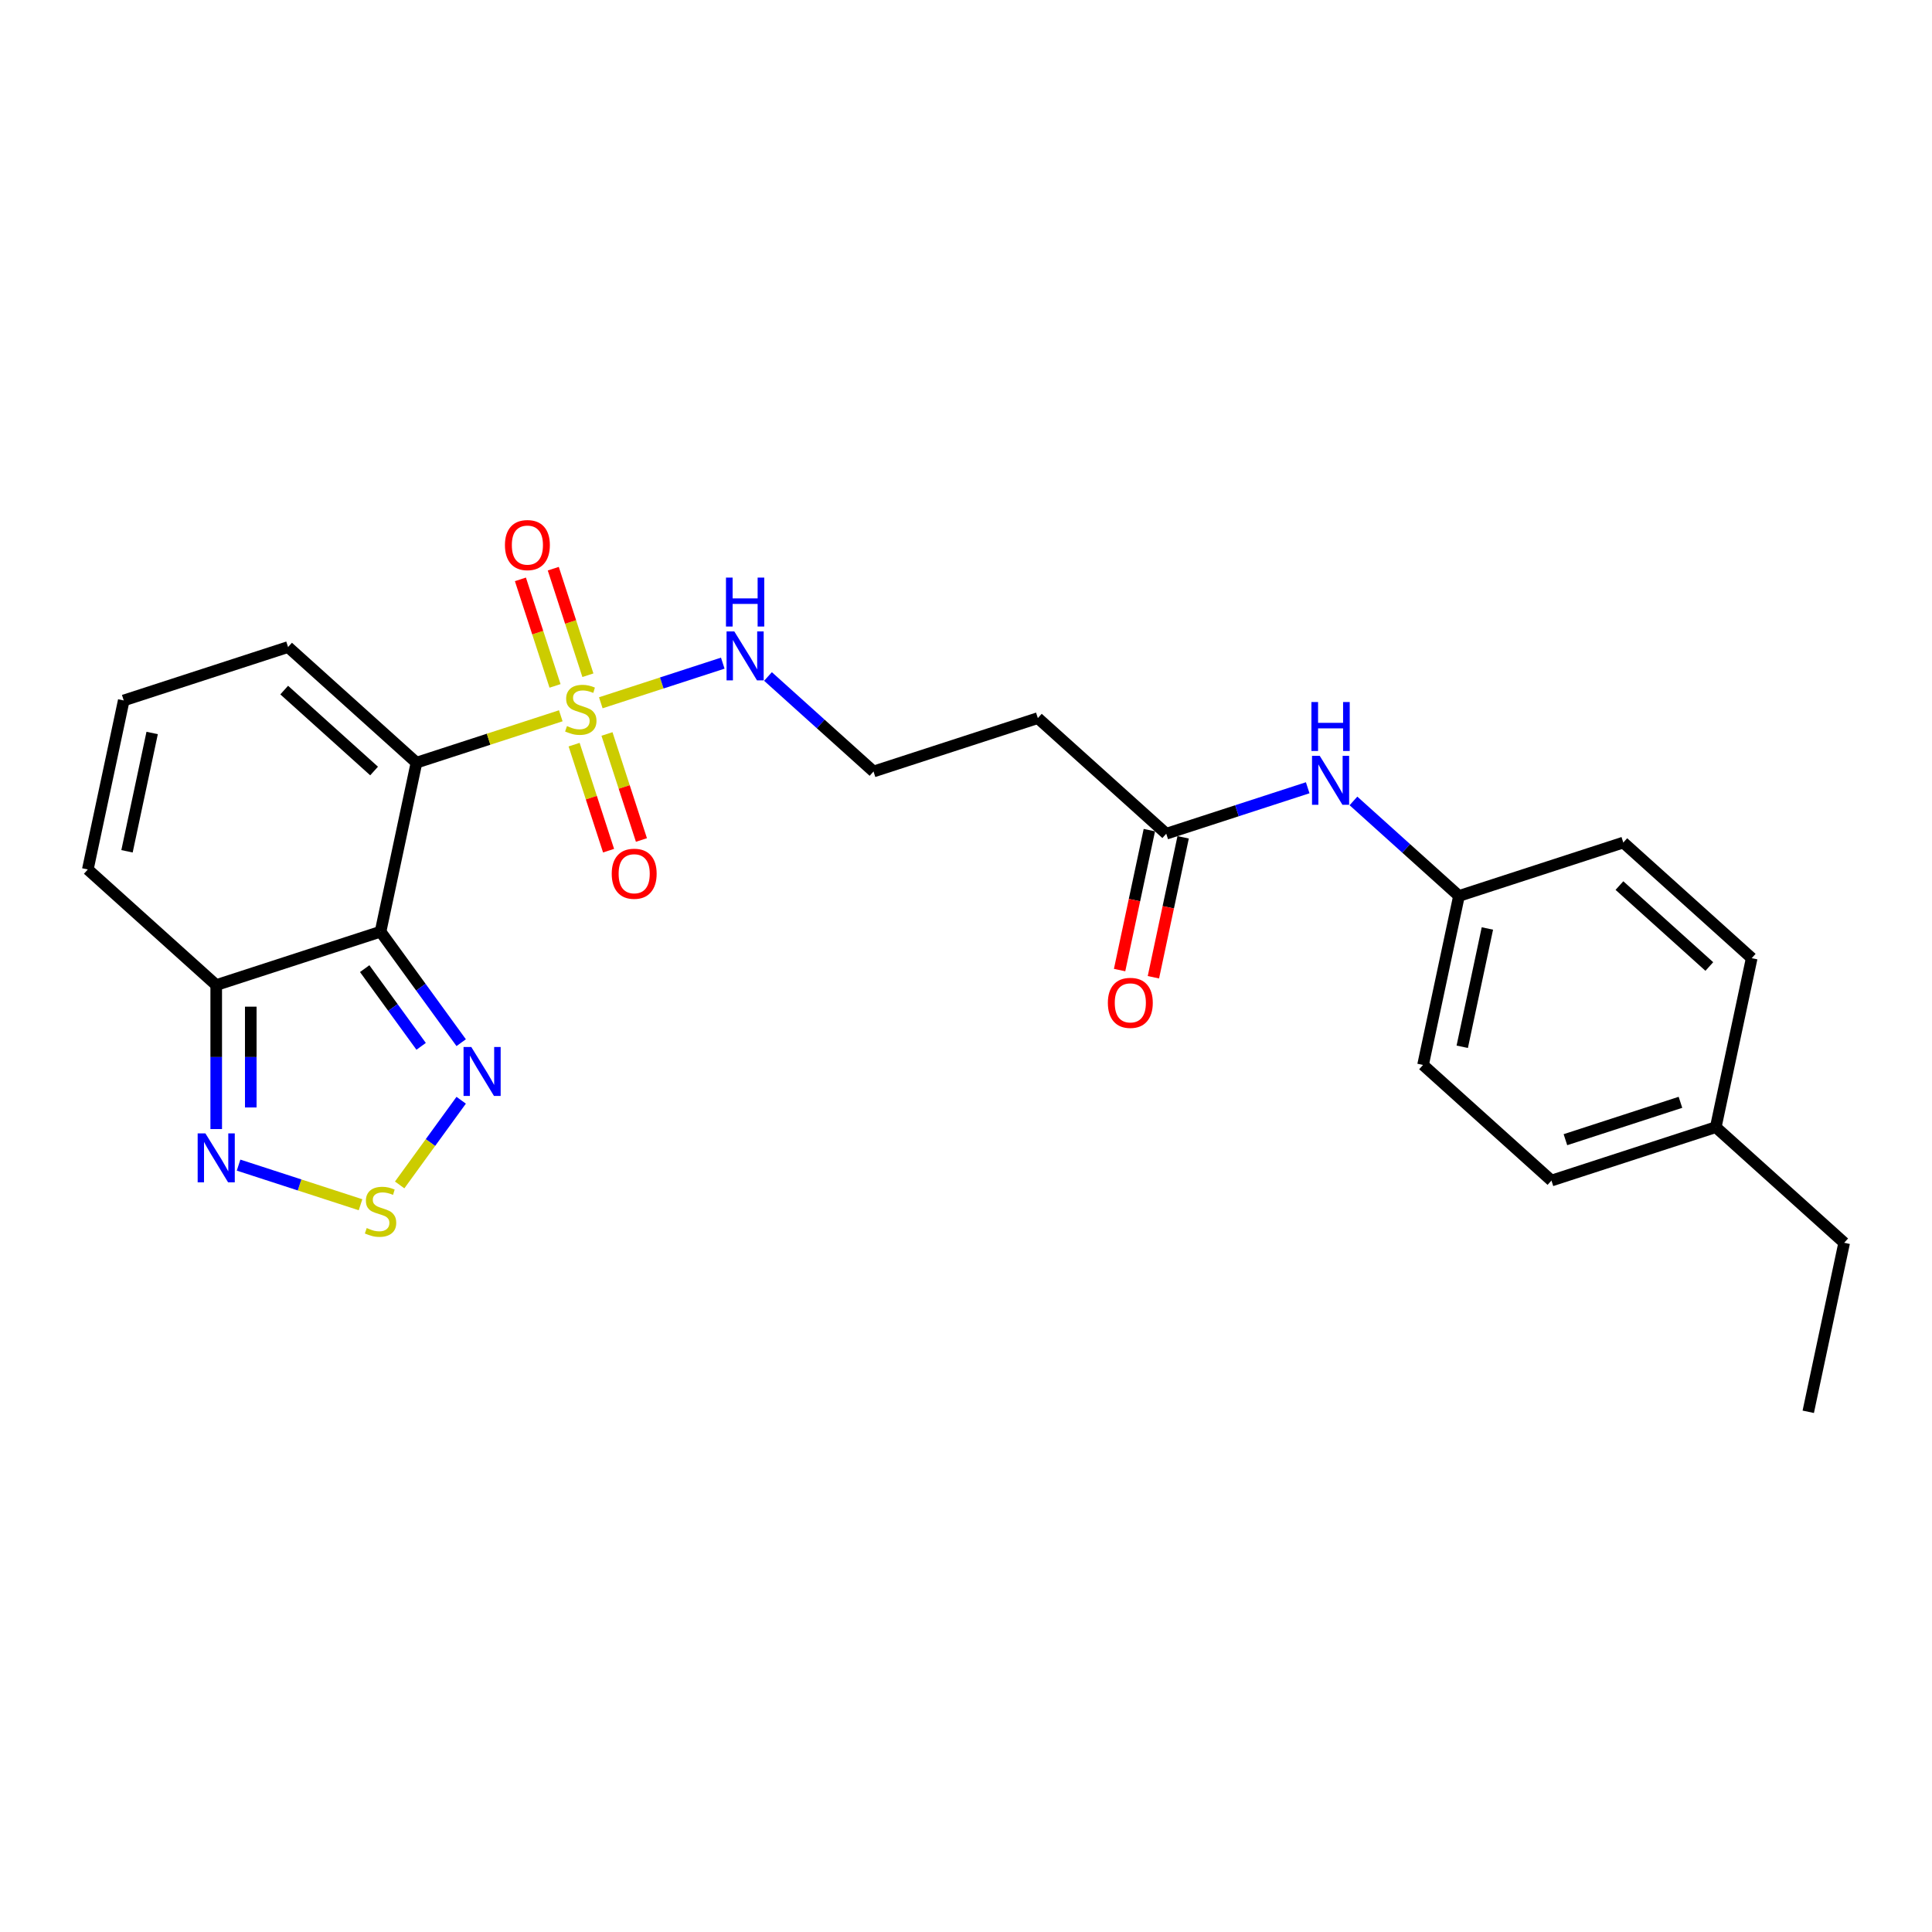 <?xml version='1.0' encoding='iso-8859-1'?>
<svg version='1.1' baseProfile='full'
              xmlns='http://www.w3.org/2000/svg'
                      xmlns:rdkit='http://www.rdkit.org/xml'
                      xmlns:xlink='http://www.w3.org/1999/xlink'
                  xml:space='preserve'
width='1000px' height='1000px' viewBox='0 0 1000 1000'>
<!-- END OF HEADER -->
<rect style='opacity:1.0;fill:#FFFFFF;stroke:none' width='1000' height='1000' x='0' y='0'> </rect>
<path class='bond-0' d='M 215.564,394.757 L 252.913,382.622' style='fill:none;fill-rule:evenodd;stroke:#000000;stroke-width:6px;stroke-linecap:butt;stroke-linejoin:miter;stroke-opacity:1' />
<path class='bond-0' d='M 252.913,382.622 L 290.262,370.486' style='fill:none;fill-rule:evenodd;stroke:#CCCC00;stroke-width:6px;stroke-linecap:butt;stroke-linejoin:miter;stroke-opacity:1' />
<path class='bond-1' d='M 215.564,394.757 L 196.97,482.235' style='fill:none;fill-rule:evenodd;stroke:#000000;stroke-width:6px;stroke-linecap:butt;stroke-linejoin:miter;stroke-opacity:1' />
<path class='bond-6' d='M 215.564,394.757 L 149.103,334.916' style='fill:none;fill-rule:evenodd;stroke:#000000;stroke-width:6px;stroke-linecap:butt;stroke-linejoin:miter;stroke-opacity:1' />
<path class='bond-6' d='M 193.626,399.073 L 147.104,357.184' style='fill:none;fill-rule:evenodd;stroke:#000000;stroke-width:6px;stroke-linecap:butt;stroke-linejoin:miter;stroke-opacity:1' />
<path class='bond-8' d='M 304.294,349.494 L 295.335,321.921' style='fill:none;fill-rule:evenodd;stroke:#CCCC00;stroke-width:6px;stroke-linecap:butt;stroke-linejoin:miter;stroke-opacity:1' />
<path class='bond-8' d='M 295.335,321.921 L 286.376,294.349' style='fill:none;fill-rule:evenodd;stroke:#FF0000;stroke-width:6px;stroke-linecap:butt;stroke-linejoin:miter;stroke-opacity:1' />
<path class='bond-8' d='M 287.283,355.022 L 278.324,327.449' style='fill:none;fill-rule:evenodd;stroke:#CCCC00;stroke-width:6px;stroke-linecap:butt;stroke-linejoin:miter;stroke-opacity:1' />
<path class='bond-8' d='M 278.324,327.449 L 269.365,299.876' style='fill:none;fill-rule:evenodd;stroke:#FF0000;stroke-width:6px;stroke-linecap:butt;stroke-linejoin:miter;stroke-opacity:1' />
<path class='bond-9' d='M 297.163,385.428 L 306.078,412.867' style='fill:none;fill-rule:evenodd;stroke:#CCCC00;stroke-width:6px;stroke-linecap:butt;stroke-linejoin:miter;stroke-opacity:1' />
<path class='bond-9' d='M 306.078,412.867 L 314.994,440.306' style='fill:none;fill-rule:evenodd;stroke:#FF0000;stroke-width:6px;stroke-linecap:butt;stroke-linejoin:miter;stroke-opacity:1' />
<path class='bond-9' d='M 314.174,379.901 L 323.089,407.34' style='fill:none;fill-rule:evenodd;stroke:#CCCC00;stroke-width:6px;stroke-linecap:butt;stroke-linejoin:miter;stroke-opacity:1' />
<path class='bond-9' d='M 323.089,407.34 L 332.005,434.779' style='fill:none;fill-rule:evenodd;stroke:#FF0000;stroke-width:6px;stroke-linecap:butt;stroke-linejoin:miter;stroke-opacity:1' />
<path class='bond-10' d='M 310.974,363.757 L 342.539,353.5' style='fill:none;fill-rule:evenodd;stroke:#CCCC00;stroke-width:6px;stroke-linecap:butt;stroke-linejoin:miter;stroke-opacity:1' />
<path class='bond-10' d='M 342.539,353.5 L 374.104,343.244' style='fill:none;fill-rule:evenodd;stroke:#0000FF;stroke-width:6px;stroke-linecap:butt;stroke-linejoin:miter;stroke-opacity:1' />
<path class='bond-2' d='M 196.97,482.235 L 217.84,510.961' style='fill:none;fill-rule:evenodd;stroke:#000000;stroke-width:6px;stroke-linecap:butt;stroke-linejoin:miter;stroke-opacity:1' />
<path class='bond-2' d='M 217.84,510.961 L 238.711,539.687' style='fill:none;fill-rule:evenodd;stroke:#0000FF;stroke-width:6px;stroke-linecap:butt;stroke-linejoin:miter;stroke-opacity:1' />
<path class='bond-2' d='M 188.761,501.366 L 203.37,521.474' style='fill:none;fill-rule:evenodd;stroke:#000000;stroke-width:6px;stroke-linecap:butt;stroke-linejoin:miter;stroke-opacity:1' />
<path class='bond-2' d='M 203.37,521.474 L 217.98,541.582' style='fill:none;fill-rule:evenodd;stroke:#0000FF;stroke-width:6px;stroke-linecap:butt;stroke-linejoin:miter;stroke-opacity:1' />
<path class='bond-4' d='M 196.97,482.235 L 111.915,509.871' style='fill:none;fill-rule:evenodd;stroke:#000000;stroke-width:6px;stroke-linecap:butt;stroke-linejoin:miter;stroke-opacity:1' />
<path class='bond-3' d='M 238.711,569.486 L 222.788,591.402' style='fill:none;fill-rule:evenodd;stroke:#0000FF;stroke-width:6px;stroke-linecap:butt;stroke-linejoin:miter;stroke-opacity:1' />
<path class='bond-3' d='M 222.788,591.402 L 206.865,613.318' style='fill:none;fill-rule:evenodd;stroke:#CCCC00;stroke-width:6px;stroke-linecap:butt;stroke-linejoin:miter;stroke-opacity:1' />
<path class='bond-26' d='M 186.614,623.573 L 155.049,613.317' style='fill:none;fill-rule:evenodd;stroke:#CCCC00;stroke-width:6px;stroke-linecap:butt;stroke-linejoin:miter;stroke-opacity:1' />
<path class='bond-26' d='M 155.049,613.317 L 123.484,603.061' style='fill:none;fill-rule:evenodd;stroke:#0000FF;stroke-width:6px;stroke-linecap:butt;stroke-linejoin:miter;stroke-opacity:1' />
<path class='bond-5' d='M 111.915,509.871 L 111.915,547.137' style='fill:none;fill-rule:evenodd;stroke:#000000;stroke-width:6px;stroke-linecap:butt;stroke-linejoin:miter;stroke-opacity:1' />
<path class='bond-5' d='M 111.915,547.137 L 111.915,584.403' style='fill:none;fill-rule:evenodd;stroke:#0000FF;stroke-width:6px;stroke-linecap:butt;stroke-linejoin:miter;stroke-opacity:1' />
<path class='bond-5' d='M 129.802,521.05 L 129.802,547.137' style='fill:none;fill-rule:evenodd;stroke:#000000;stroke-width:6px;stroke-linecap:butt;stroke-linejoin:miter;stroke-opacity:1' />
<path class='bond-5' d='M 129.802,547.137 L 129.802,573.223' style='fill:none;fill-rule:evenodd;stroke:#0000FF;stroke-width:6px;stroke-linecap:butt;stroke-linejoin:miter;stroke-opacity:1' />
<path class='bond-25' d='M 111.915,509.871 L 45.455,450.029' style='fill:none;fill-rule:evenodd;stroke:#000000;stroke-width:6px;stroke-linecap:butt;stroke-linejoin:miter;stroke-opacity:1' />
<path class='bond-11' d='M 149.103,334.916 L 64.048,362.552' style='fill:none;fill-rule:evenodd;stroke:#000000;stroke-width:6px;stroke-linecap:butt;stroke-linejoin:miter;stroke-opacity:1' />
<path class='bond-7' d='M 603.648,431.533 L 537.188,371.691' style='fill:none;fill-rule:evenodd;stroke:#000000;stroke-width:6px;stroke-linecap:butt;stroke-linejoin:miter;stroke-opacity:1' />
<path class='bond-12' d='M 603.648,431.533 L 640.255,419.638' style='fill:none;fill-rule:evenodd;stroke:#000000;stroke-width:6px;stroke-linecap:butt;stroke-linejoin:miter;stroke-opacity:1' />
<path class='bond-12' d='M 640.255,419.638 L 676.862,407.744' style='fill:none;fill-rule:evenodd;stroke:#0000FF;stroke-width:6px;stroke-linecap:butt;stroke-linejoin:miter;stroke-opacity:1' />
<path class='bond-15' d='M 594.901,429.673 L 587.202,465.891' style='fill:none;fill-rule:evenodd;stroke:#000000;stroke-width:6px;stroke-linecap:butt;stroke-linejoin:miter;stroke-opacity:1' />
<path class='bond-15' d='M 587.202,465.891 L 579.504,502.108' style='fill:none;fill-rule:evenodd;stroke:#FF0000;stroke-width:6px;stroke-linecap:butt;stroke-linejoin:miter;stroke-opacity:1' />
<path class='bond-15' d='M 612.396,433.392 L 604.698,469.609' style='fill:none;fill-rule:evenodd;stroke:#000000;stroke-width:6px;stroke-linecap:butt;stroke-linejoin:miter;stroke-opacity:1' />
<path class='bond-15' d='M 604.698,469.609 L 597,505.827' style='fill:none;fill-rule:evenodd;stroke:#FF0000;stroke-width:6px;stroke-linecap:butt;stroke-linejoin:miter;stroke-opacity:1' />
<path class='bond-17' d='M 397.513,350.147 L 424.823,374.737' style='fill:none;fill-rule:evenodd;stroke:#0000FF;stroke-width:6px;stroke-linecap:butt;stroke-linejoin:miter;stroke-opacity:1' />
<path class='bond-17' d='M 424.823,374.737 L 452.133,399.327' style='fill:none;fill-rule:evenodd;stroke:#000000;stroke-width:6px;stroke-linecap:butt;stroke-linejoin:miter;stroke-opacity:1' />
<path class='bond-13' d='M 64.048,362.552 L 45.455,450.029' style='fill:none;fill-rule:evenodd;stroke:#000000;stroke-width:6px;stroke-linecap:butt;stroke-linejoin:miter;stroke-opacity:1' />
<path class='bond-13' d='M 78.755,379.392 L 65.739,440.626' style='fill:none;fill-rule:evenodd;stroke:#000000;stroke-width:6px;stroke-linecap:butt;stroke-linejoin:miter;stroke-opacity:1' />
<path class='bond-16' d='M 700.544,414.558 L 727.854,439.148' style='fill:none;fill-rule:evenodd;stroke:#0000FF;stroke-width:6px;stroke-linecap:butt;stroke-linejoin:miter;stroke-opacity:1' />
<path class='bond-16' d='M 727.854,439.148 L 755.164,463.738' style='fill:none;fill-rule:evenodd;stroke:#000000;stroke-width:6px;stroke-linecap:butt;stroke-linejoin:miter;stroke-opacity:1' />
<path class='bond-14' d='M 537.188,371.691 L 452.133,399.327' style='fill:none;fill-rule:evenodd;stroke:#000000;stroke-width:6px;stroke-linecap:butt;stroke-linejoin:miter;stroke-opacity:1' />
<path class='bond-19' d='M 755.164,463.738 L 840.218,436.102' style='fill:none;fill-rule:evenodd;stroke:#000000;stroke-width:6px;stroke-linecap:butt;stroke-linejoin:miter;stroke-opacity:1' />
<path class='bond-20' d='M 755.164,463.738 L 736.57,551.215' style='fill:none;fill-rule:evenodd;stroke:#000000;stroke-width:6px;stroke-linecap:butt;stroke-linejoin:miter;stroke-opacity:1' />
<path class='bond-20' d='M 769.87,480.578 L 756.854,541.813' style='fill:none;fill-rule:evenodd;stroke:#000000;stroke-width:6px;stroke-linecap:butt;stroke-linejoin:miter;stroke-opacity:1' />
<path class='bond-18' d='M 888.085,583.421 L 803.03,611.057' style='fill:none;fill-rule:evenodd;stroke:#000000;stroke-width:6px;stroke-linecap:butt;stroke-linejoin:miter;stroke-opacity:1' />
<path class='bond-18' d='M 869.799,570.555 L 810.261,589.901' style='fill:none;fill-rule:evenodd;stroke:#000000;stroke-width:6px;stroke-linecap:butt;stroke-linejoin:miter;stroke-opacity:1' />
<path class='bond-23' d='M 888.085,583.421 L 954.545,643.262' style='fill:none;fill-rule:evenodd;stroke:#000000;stroke-width:6px;stroke-linecap:butt;stroke-linejoin:miter;stroke-opacity:1' />
<path class='bond-27' d='M 888.085,583.421 L 906.679,495.944' style='fill:none;fill-rule:evenodd;stroke:#000000;stroke-width:6px;stroke-linecap:butt;stroke-linejoin:miter;stroke-opacity:1' />
<path class='bond-21' d='M 840.218,436.102 L 906.679,495.944' style='fill:none;fill-rule:evenodd;stroke:#000000;stroke-width:6px;stroke-linecap:butt;stroke-linejoin:miter;stroke-opacity:1' />
<path class='bond-21' d='M 838.219,458.371 L 884.741,500.26' style='fill:none;fill-rule:evenodd;stroke:#000000;stroke-width:6px;stroke-linecap:butt;stroke-linejoin:miter;stroke-opacity:1' />
<path class='bond-22' d='M 736.57,551.215 L 803.03,611.057' style='fill:none;fill-rule:evenodd;stroke:#000000;stroke-width:6px;stroke-linecap:butt;stroke-linejoin:miter;stroke-opacity:1' />
<path class='bond-24' d='M 954.545,643.262 L 935.952,730.74' style='fill:none;fill-rule:evenodd;stroke:#000000;stroke-width:6px;stroke-linecap:butt;stroke-linejoin:miter;stroke-opacity:1' />
<path  class='atom-1' d='M 293.464 375.814
Q 293.75 375.922, 294.93 376.422
Q 296.111 376.923, 297.399 377.245
Q 298.722 377.531, 300.01 377.531
Q 302.407 377.531, 303.802 376.387
Q 305.197 375.206, 305.197 373.167
Q 305.197 371.772, 304.482 370.913
Q 303.802 370.055, 302.729 369.59
Q 301.655 369.125, 299.867 368.588
Q 297.613 367.908, 296.254 367.265
Q 294.93 366.621, 293.964 365.261
Q 293.034 363.902, 293.034 361.612
Q 293.034 358.429, 295.181 356.461
Q 297.363 354.494, 301.655 354.494
Q 304.589 354.494, 307.916 355.889
L 307.093 358.643
Q 304.052 357.391, 301.763 357.391
Q 299.295 357.391, 297.935 358.429
Q 296.576 359.43, 296.612 361.183
Q 296.612 362.543, 297.291 363.365
Q 298.007 364.188, 299.008 364.653
Q 300.046 365.118, 301.763 365.655
Q 304.052 366.37, 305.412 367.086
Q 306.771 367.801, 307.737 369.268
Q 308.738 370.699, 308.738 373.167
Q 308.738 376.673, 306.377 378.569
Q 304.052 380.429, 300.153 380.429
Q 297.899 380.429, 296.182 379.928
Q 294.501 379.463, 292.498 378.64
L 293.464 375.814
' fill='#CCCC00'/>
<path  class='atom-3' d='M 243.938 541.923
L 252.237 555.338
Q 253.06 556.661, 254.383 559.058
Q 255.707 561.455, 255.779 561.598
L 255.779 541.923
L 259.141 541.923
L 259.141 567.25
L 255.671 567.25
L 246.764 552.583
Q 245.726 550.866, 244.618 548.898
Q 243.544 546.931, 243.222 546.323
L 243.222 567.25
L 239.931 567.25
L 239.931 541.923
L 243.938 541.923
' fill='#0000FF'/>
<path  class='atom-4' d='M 189.815 635.631
Q 190.101 635.738, 191.282 636.239
Q 192.462 636.74, 193.75 637.062
Q 195.074 637.348, 196.362 637.348
Q 198.758 637.348, 200.153 636.203
Q 201.549 635.023, 201.549 632.984
Q 201.549 631.588, 200.833 630.73
Q 200.153 629.871, 199.08 629.406
Q 198.007 628.941, 196.218 628.405
Q 193.965 627.725, 192.605 627.081
Q 191.282 626.437, 190.316 625.078
Q 189.386 623.718, 189.386 621.429
Q 189.386 618.245, 191.532 616.278
Q 193.714 614.31, 198.007 614.31
Q 200.94 614.31, 204.267 615.705
L 203.445 618.46
Q 200.404 617.208, 198.114 617.208
Q 195.646 617.208, 194.287 618.245
Q 192.927 619.247, 192.963 621
Q 192.963 622.359, 193.643 623.182
Q 194.358 624.005, 195.36 624.47
Q 196.397 624.935, 198.114 625.471
Q 200.404 626.187, 201.763 626.902
Q 203.123 627.618, 204.088 629.084
Q 205.09 630.515, 205.09 632.984
Q 205.09 636.489, 202.729 638.385
Q 200.404 640.245, 196.505 640.245
Q 194.251 640.245, 192.534 639.745
Q 190.853 639.28, 188.849 638.457
L 189.815 635.631
' fill='#CCCC00'/>
<path  class='atom-6' d='M 106.317 586.639
L 114.616 600.053
Q 115.439 601.377, 116.762 603.774
Q 118.086 606.17, 118.158 606.314
L 118.158 586.639
L 121.52 586.639
L 121.52 611.966
L 118.05 611.966
L 109.143 597.299
Q 108.105 595.582, 106.996 593.614
Q 105.923 591.647, 105.601 591.039
L 105.601 611.966
L 102.31 611.966
L 102.31 586.639
L 106.317 586.639
' fill='#0000FF'/>
<path  class='atom-9' d='M 261.356 282.138
Q 261.356 276.057, 264.361 272.659
Q 267.366 269.26, 272.982 269.26
Q 278.599 269.26, 281.603 272.659
Q 284.608 276.057, 284.608 282.138
Q 284.608 288.291, 281.568 291.797
Q 278.527 295.267, 272.982 295.267
Q 267.402 295.267, 264.361 291.797
Q 261.356 288.327, 261.356 282.138
M 272.982 292.405
Q 276.846 292.405, 278.92 289.83
Q 281.031 287.218, 281.031 282.138
Q 281.031 277.166, 278.92 274.662
Q 276.846 272.122, 272.982 272.122
Q 269.119 272.122, 267.008 274.626
Q 264.933 277.13, 264.933 282.138
Q 264.933 287.254, 267.008 289.83
Q 269.119 292.405, 272.982 292.405
' fill='#FF0000'/>
<path  class='atom-10' d='M 316.628 452.248
Q 316.628 446.166, 319.633 442.768
Q 322.638 439.369, 328.254 439.369
Q 333.87 439.369, 336.875 442.768
Q 339.88 446.166, 339.88 452.248
Q 339.88 458.4, 336.839 461.906
Q 333.799 465.376, 328.254 465.376
Q 322.673 465.376, 319.633 461.906
Q 316.628 458.436, 316.628 452.248
M 328.254 462.514
Q 332.117 462.514, 334.192 459.939
Q 336.303 457.327, 336.303 452.248
Q 336.303 447.275, 334.192 444.771
Q 332.117 442.231, 328.254 442.231
Q 324.391 442.231, 322.28 444.735
Q 320.205 447.239, 320.205 452.248
Q 320.205 457.363, 322.28 459.939
Q 324.391 462.514, 328.254 462.514
' fill='#FF0000'/>
<path  class='atom-11' d='M 380.074 326.822
L 388.373 340.237
Q 389.196 341.56, 390.52 343.957
Q 391.843 346.354, 391.915 346.497
L 391.915 326.822
L 395.278 326.822
L 395.278 352.149
L 391.808 352.149
L 382.9 337.482
Q 381.863 335.765, 380.754 333.798
Q 379.681 331.83, 379.359 331.222
L 379.359 352.149
L 376.068 352.149
L 376.068 326.822
L 380.074 326.822
' fill='#0000FF'/>
<path  class='atom-11' d='M 375.764 298.962
L 379.198 298.962
L 379.198 309.73
L 392.147 309.73
L 392.147 298.962
L 395.582 298.962
L 395.582 324.289
L 392.147 324.289
L 392.147 312.592
L 379.198 312.592
L 379.198 324.289
L 375.764 324.289
L 375.764 298.962
' fill='#0000FF'/>
<path  class='atom-13' d='M 683.104 391.233
L 691.404 404.648
Q 692.227 405.971, 693.55 408.368
Q 694.874 410.765, 694.945 410.908
L 694.945 391.233
L 698.308 391.233
L 698.308 416.56
L 694.838 416.56
L 685.931 401.893
Q 684.893 400.176, 683.784 398.209
Q 682.711 396.241, 682.389 395.633
L 682.389 416.56
L 679.098 416.56
L 679.098 391.233
L 683.104 391.233
' fill='#0000FF'/>
<path  class='atom-13' d='M 678.794 363.373
L 682.228 363.373
L 682.228 374.141
L 695.178 374.141
L 695.178 363.373
L 698.612 363.373
L 698.612 388.7
L 695.178 388.7
L 695.178 377.003
L 682.228 377.003
L 682.228 388.7
L 678.794 388.7
L 678.794 363.373
' fill='#0000FF'/>
<path  class='atom-16' d='M 573.428 519.081
Q 573.428 513, 576.433 509.602
Q 579.438 506.203, 585.055 506.203
Q 590.671 506.203, 593.676 509.602
Q 596.681 513, 596.681 519.081
Q 596.681 525.234, 593.64 528.74
Q 590.599 532.21, 585.055 532.21
Q 579.474 532.21, 576.433 528.74
Q 573.428 525.27, 573.428 519.081
M 585.055 529.348
Q 588.918 529.348, 590.993 526.773
Q 593.103 524.161, 593.103 519.081
Q 593.103 514.109, 590.993 511.605
Q 588.918 509.065, 585.055 509.065
Q 581.191 509.065, 579.08 511.569
Q 577.006 514.073, 577.006 519.081
Q 577.006 524.197, 579.08 526.773
Q 581.191 529.348, 585.055 529.348
' fill='#FF0000'/>
</svg>
